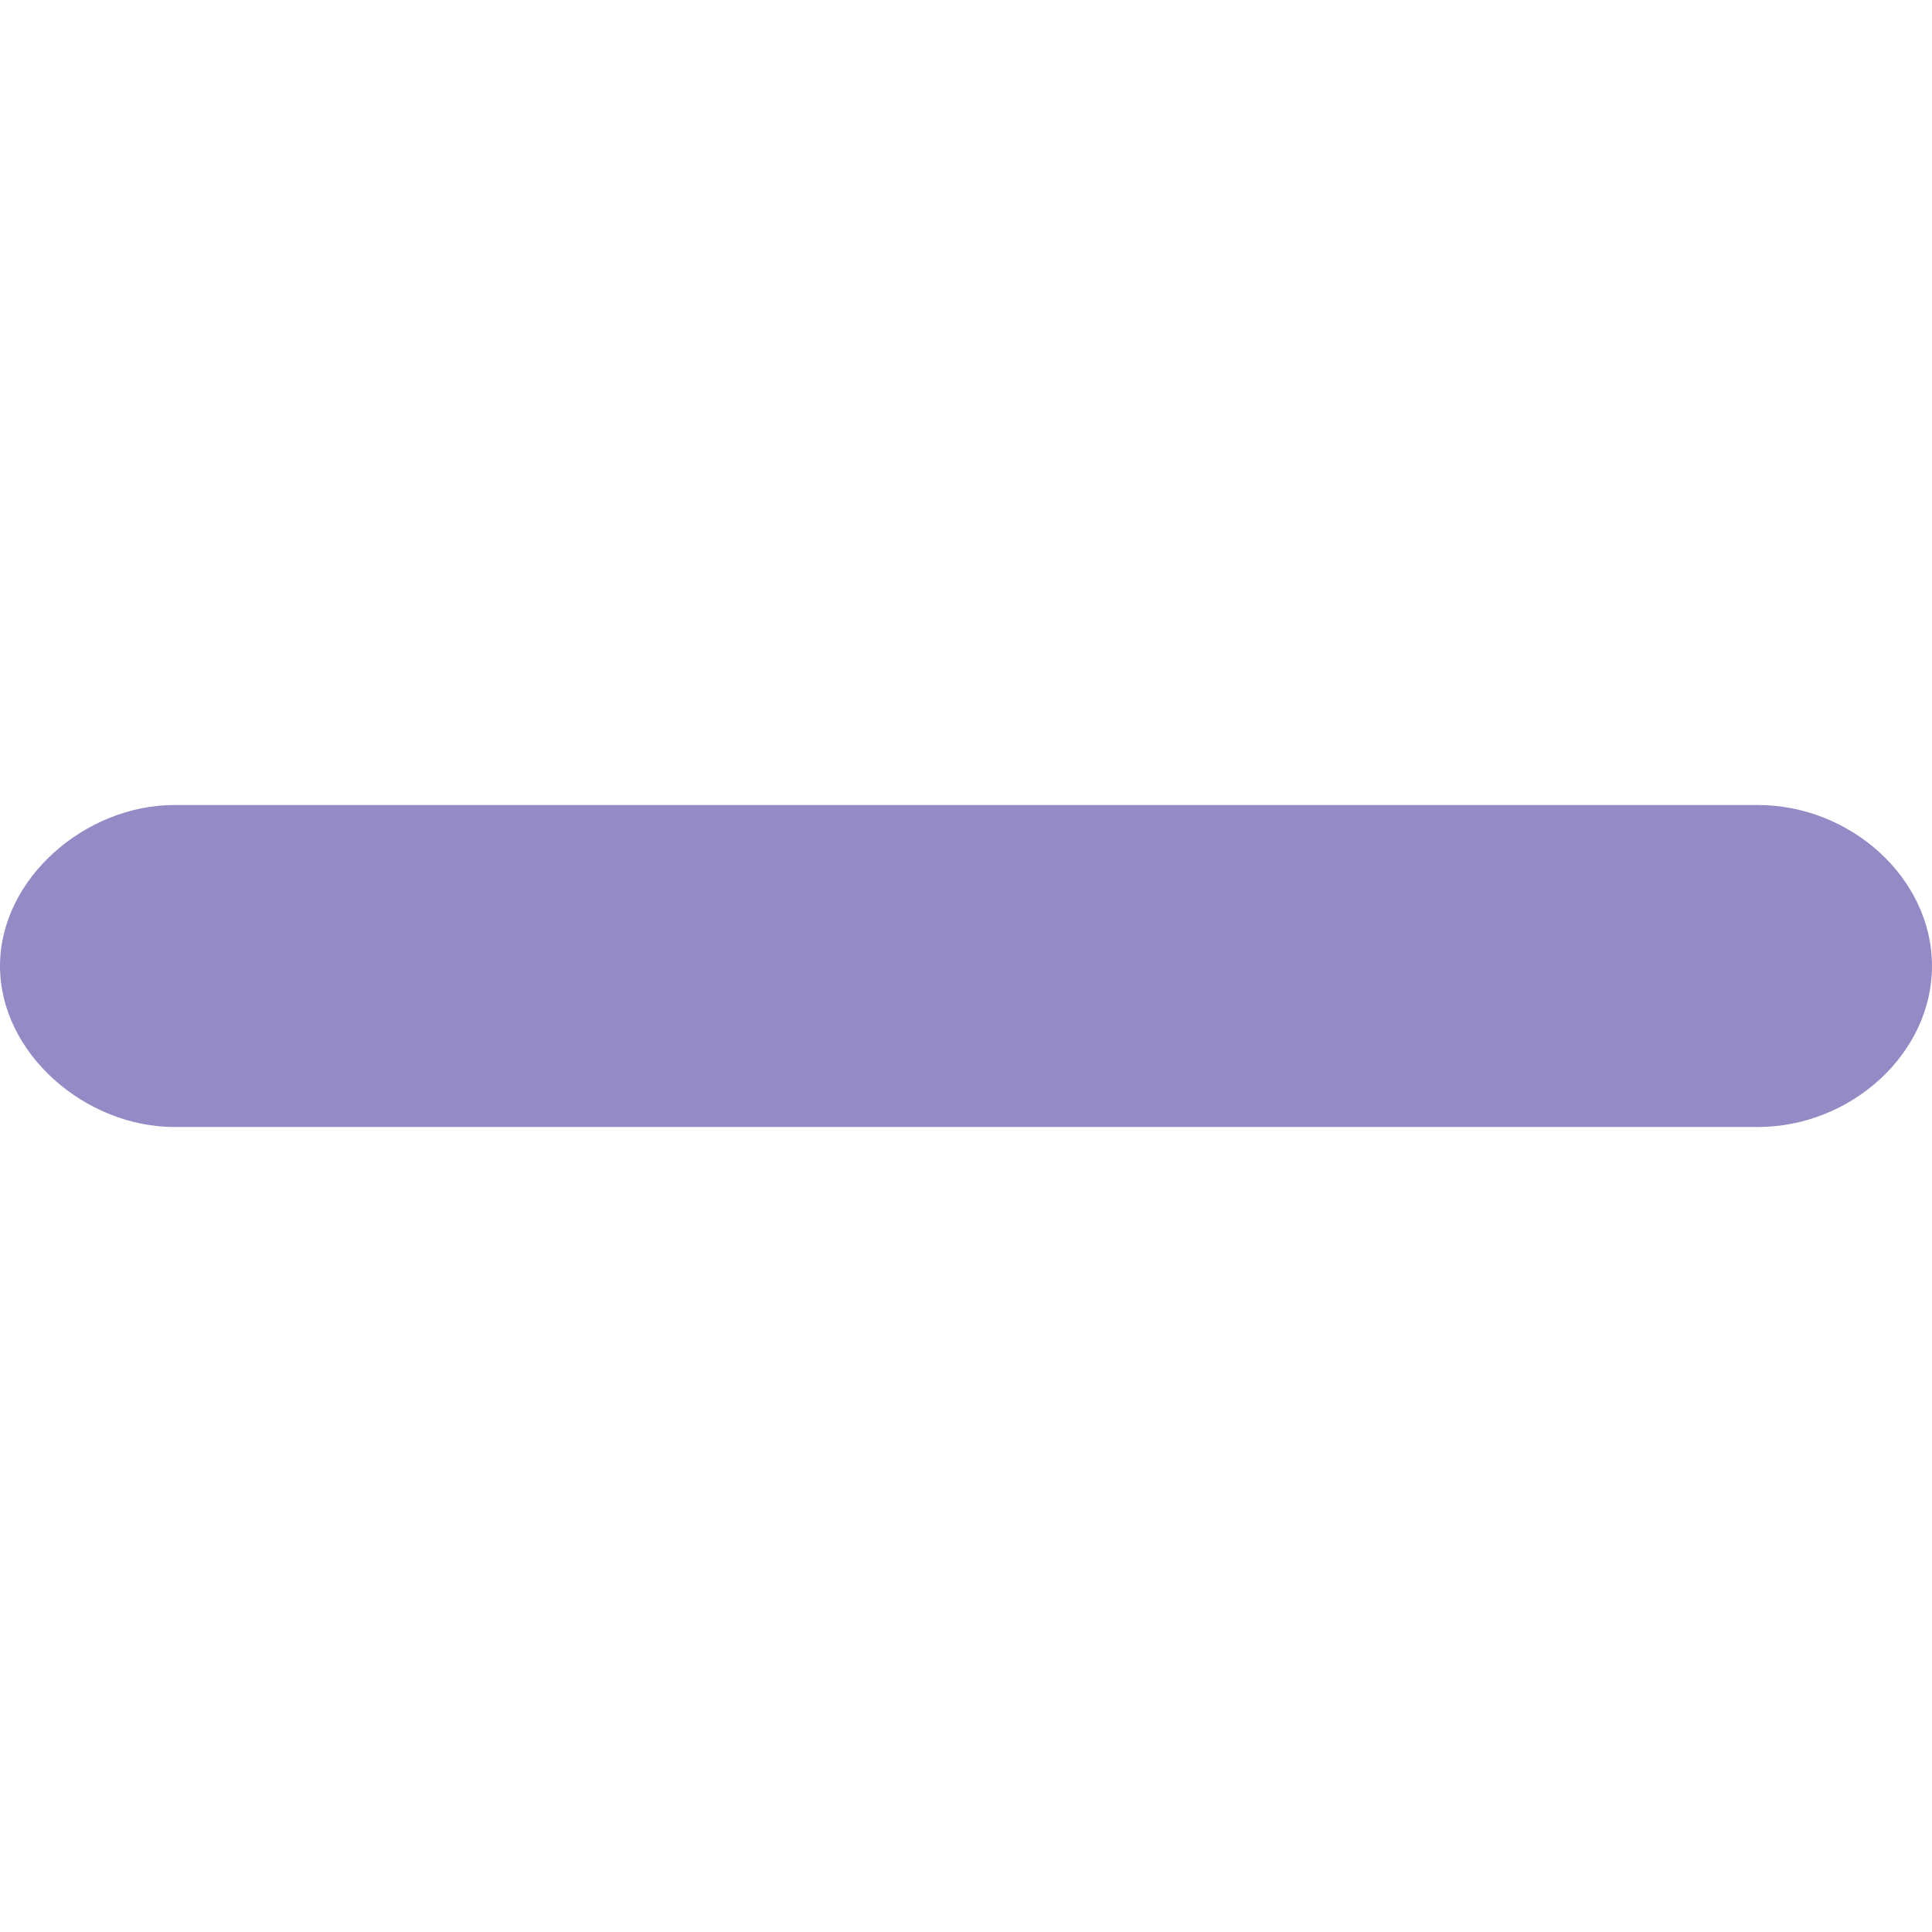 <svg width="12" height="12" viewBox="0 0 12 12" fill="none" xmlns="http://www.w3.org/2000/svg">
<rect width="12" height="12" fill="none"/>
<path d="M1.083 7H10.917C11.497 7 12 6.544 12 6C12 5.456 11.497 5 10.917 5H1.083C0.531 5 0 5.456 0 6C0 6.544 0.531 7 1.083 7Z" fill="#948AC5"/>
</svg>
